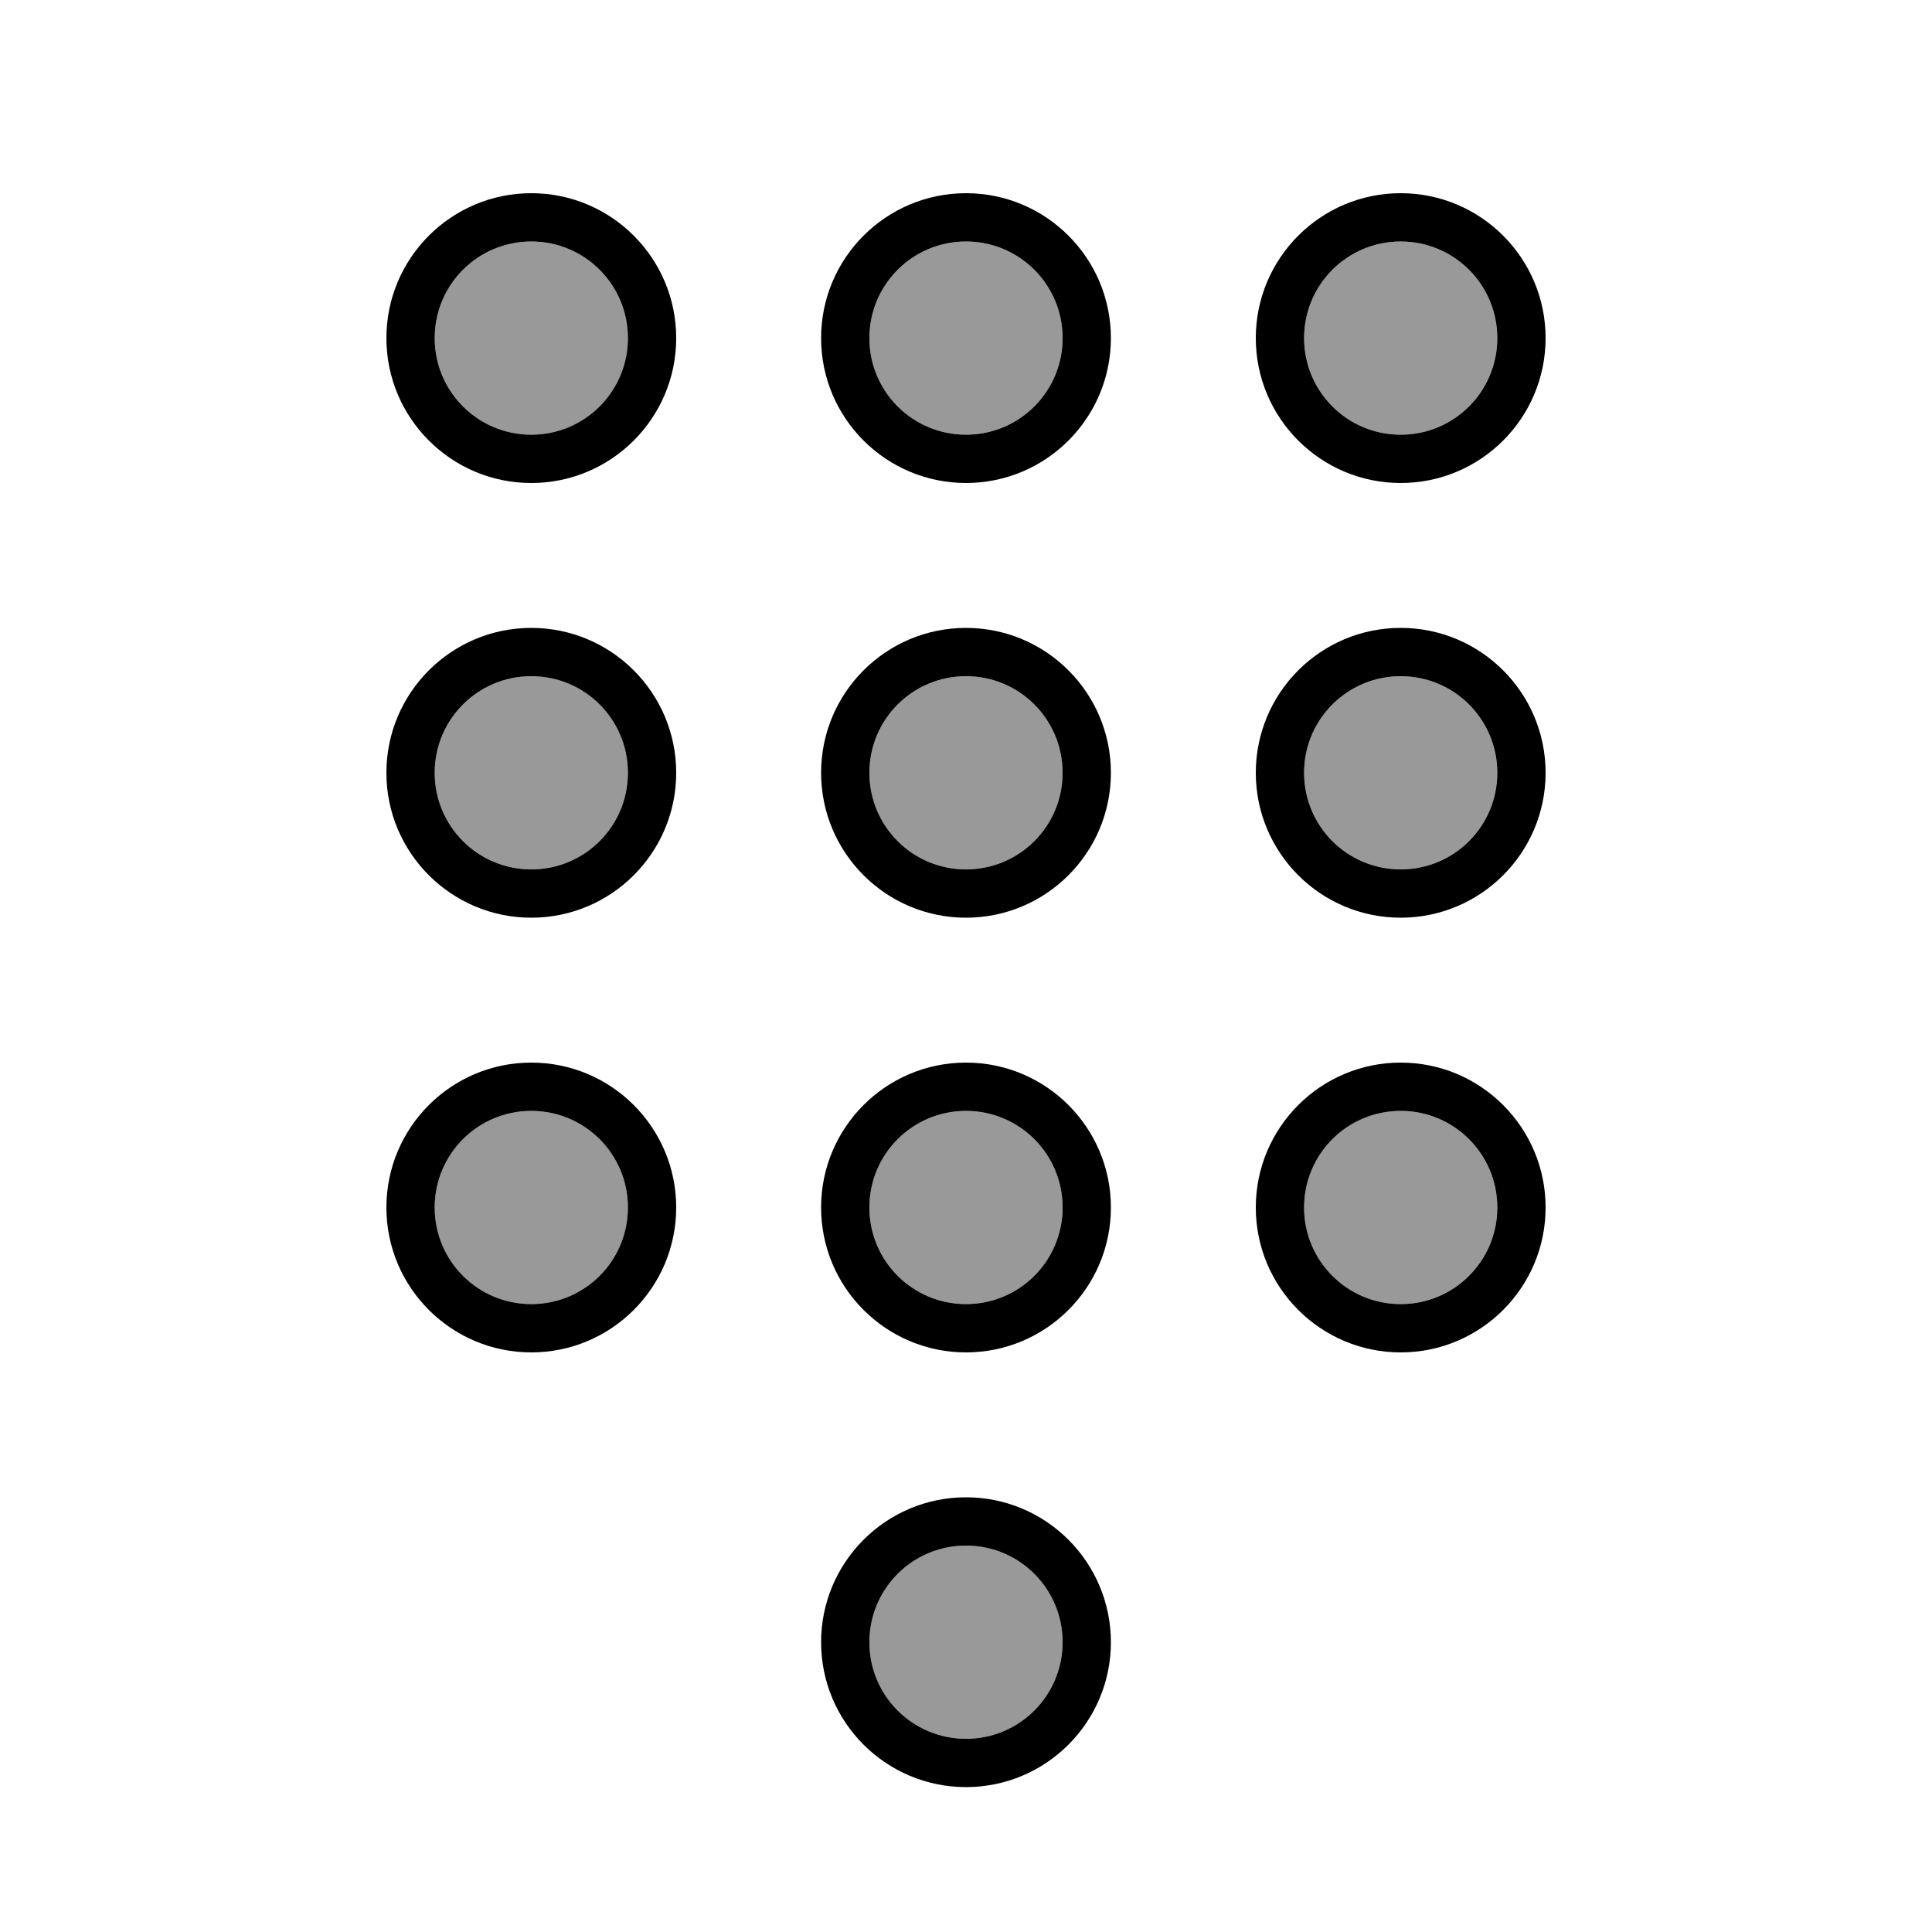 <svg xmlns="http://www.w3.org/2000/svg" viewBox="0 0 640 640"><!--! Font Awesome Pro 7.1.0 by @fontawesome - https://fontawesome.com License - https://fontawesome.com/license (Commercial License) Copyright 2025 Fonticons, Inc. --><path opacity=".4" fill="currentColor" d="M144 112C144 129.7 158.3 144 176 144C193.7 144 208 129.7 208 112C208 94.3 193.7 80 176 80C158.3 80 144 94.3 144 112zM144 256C144 273.7 158.3 288 176 288C193.7 288 208 273.7 208 256C208 238.3 193.7 224 176 224C158.3 224 144 238.3 144 256zM144 400C144 417.7 158.3 432 176 432C193.7 432 208 417.7 208 400C208 382.3 193.7 368 176 368C158.3 368 144 382.3 144 400zM288 112C288 129.7 302.3 144 320 144C337.7 144 352 129.7 352 112C352 94.3 337.7 80 320 80C302.3 80 288 94.3 288 112zM288 256C288 273.7 302.3 288 320 288C337.7 288 352 273.7 352 256C352 238.3 337.7 224 320 224C302.3 224 288 238.3 288 256zM288 400C288 417.7 302.3 432 320 432C337.7 432 352 417.7 352 400C352 382.3 337.7 368 320 368C302.3 368 288 382.3 288 400zM288 544C288 561.7 302.3 576 320 576C337.7 576 352 561.7 352 544C352 526.3 337.7 512 320 512C302.3 512 288 526.3 288 544zM432 112C432 129.7 446.3 144 464 144C481.7 144 496 129.7 496 112C496 94.3 481.7 80 464 80C446.3 80 432 94.3 432 112zM432 256C432 273.7 446.3 288 464 288C481.7 288 496 273.7 496 256C496 238.3 481.7 224 464 224C446.3 224 432 238.3 432 256zM432 400C432 417.7 446.3 432 464 432C481.7 432 496 417.7 496 400C496 382.3 481.7 368 464 368C446.3 368 432 382.3 432 400z"/><path fill="currentColor" d="M208 112C208 94.3 193.7 80 176 80C158.3 80 144 94.3 144 112C144 129.7 158.3 144 176 144C193.7 144 208 129.7 208 112zM128 112C128 85.5 149.5 64 176 64C202.5 64 224 85.5 224 112C224 138.5 202.5 160 176 160C149.5 160 128 138.5 128 112zM496 112C496 94.3 481.7 80 464 80C446.3 80 432 94.3 432 112C432 129.7 446.3 144 464 144C481.7 144 496 129.7 496 112zM416 112C416 85.5 437.5 64 464 64C490.5 64 512 85.5 512 112C512 138.5 490.5 160 464 160C437.5 160 416 138.5 416 112zM320 144C337.7 144 352 129.7 352 112C352 94.3 337.7 80 320 80C302.3 80 288 94.3 288 112C288 129.7 302.3 144 320 144zM320 64C346.5 64 368 85.5 368 112C368 138.5 346.5 160 320 160C293.5 160 272 138.5 272 112C272 85.5 293.5 64 320 64zM208 256C208 238.3 193.7 224 176 224C158.3 224 144 238.3 144 256C144 273.7 158.3 288 176 288C193.7 288 208 273.7 208 256zM128 256C128 229.5 149.5 208 176 208C202.5 208 224 229.5 224 256C224 282.5 202.5 304 176 304C149.5 304 128 282.5 128 256zM464 288C481.7 288 496 273.7 496 256C496 238.3 481.7 224 464 224C446.3 224 432 238.3 432 256C432 273.7 446.3 288 464 288zM464 208C490.5 208 512 229.5 512 256C512 282.5 490.5 304 464 304C437.5 304 416 282.5 416 256C416 229.5 437.5 208 464 208zM352 256C352 238.3 337.7 224 320 224C302.3 224 288 238.3 288 256C288 273.7 302.3 288 320 288C337.7 288 352 273.7 352 256zM272 256C272 229.5 293.5 208 320 208C346.5 208 368 229.5 368 256C368 282.5 346.5 304 320 304C293.5 304 272 282.5 272 256zM176 432C193.7 432 208 417.7 208 400C208 382.3 193.7 368 176 368C158.3 368 144 382.3 144 400C144 417.7 158.3 432 176 432zM176 352C202.5 352 224 373.5 224 400C224 426.5 202.5 448 176 448C149.5 448 128 426.5 128 400C128 373.5 149.5 352 176 352zM496 400C496 382.3 481.7 368 464 368C446.3 368 432 382.3 432 400C432 417.7 446.3 432 464 432C481.7 432 496 417.7 496 400zM416 400C416 373.5 437.5 352 464 352C490.5 352 512 373.5 512 400C512 426.5 490.5 448 464 448C437.5 448 416 426.5 416 400zM320 432C337.7 432 352 417.7 352 400C352 382.3 337.7 368 320 368C302.3 368 288 382.3 288 400C288 417.7 302.3 432 320 432zM320 352C346.5 352 368 373.5 368 400C368 426.5 346.5 448 320 448C293.5 448 272 426.5 272 400C272 373.5 293.5 352 320 352zM352 544C352 526.3 337.7 512 320 512C302.3 512 288 526.3 288 544C288 561.7 302.3 576 320 576C337.7 576 352 561.7 352 544zM368 544C368 570.5 346.5 592 320 592C293.5 592 272 570.5 272 544C272 517.5 293.5 496 320 496C346.5 496 368 517.5 368 544z"/></svg>